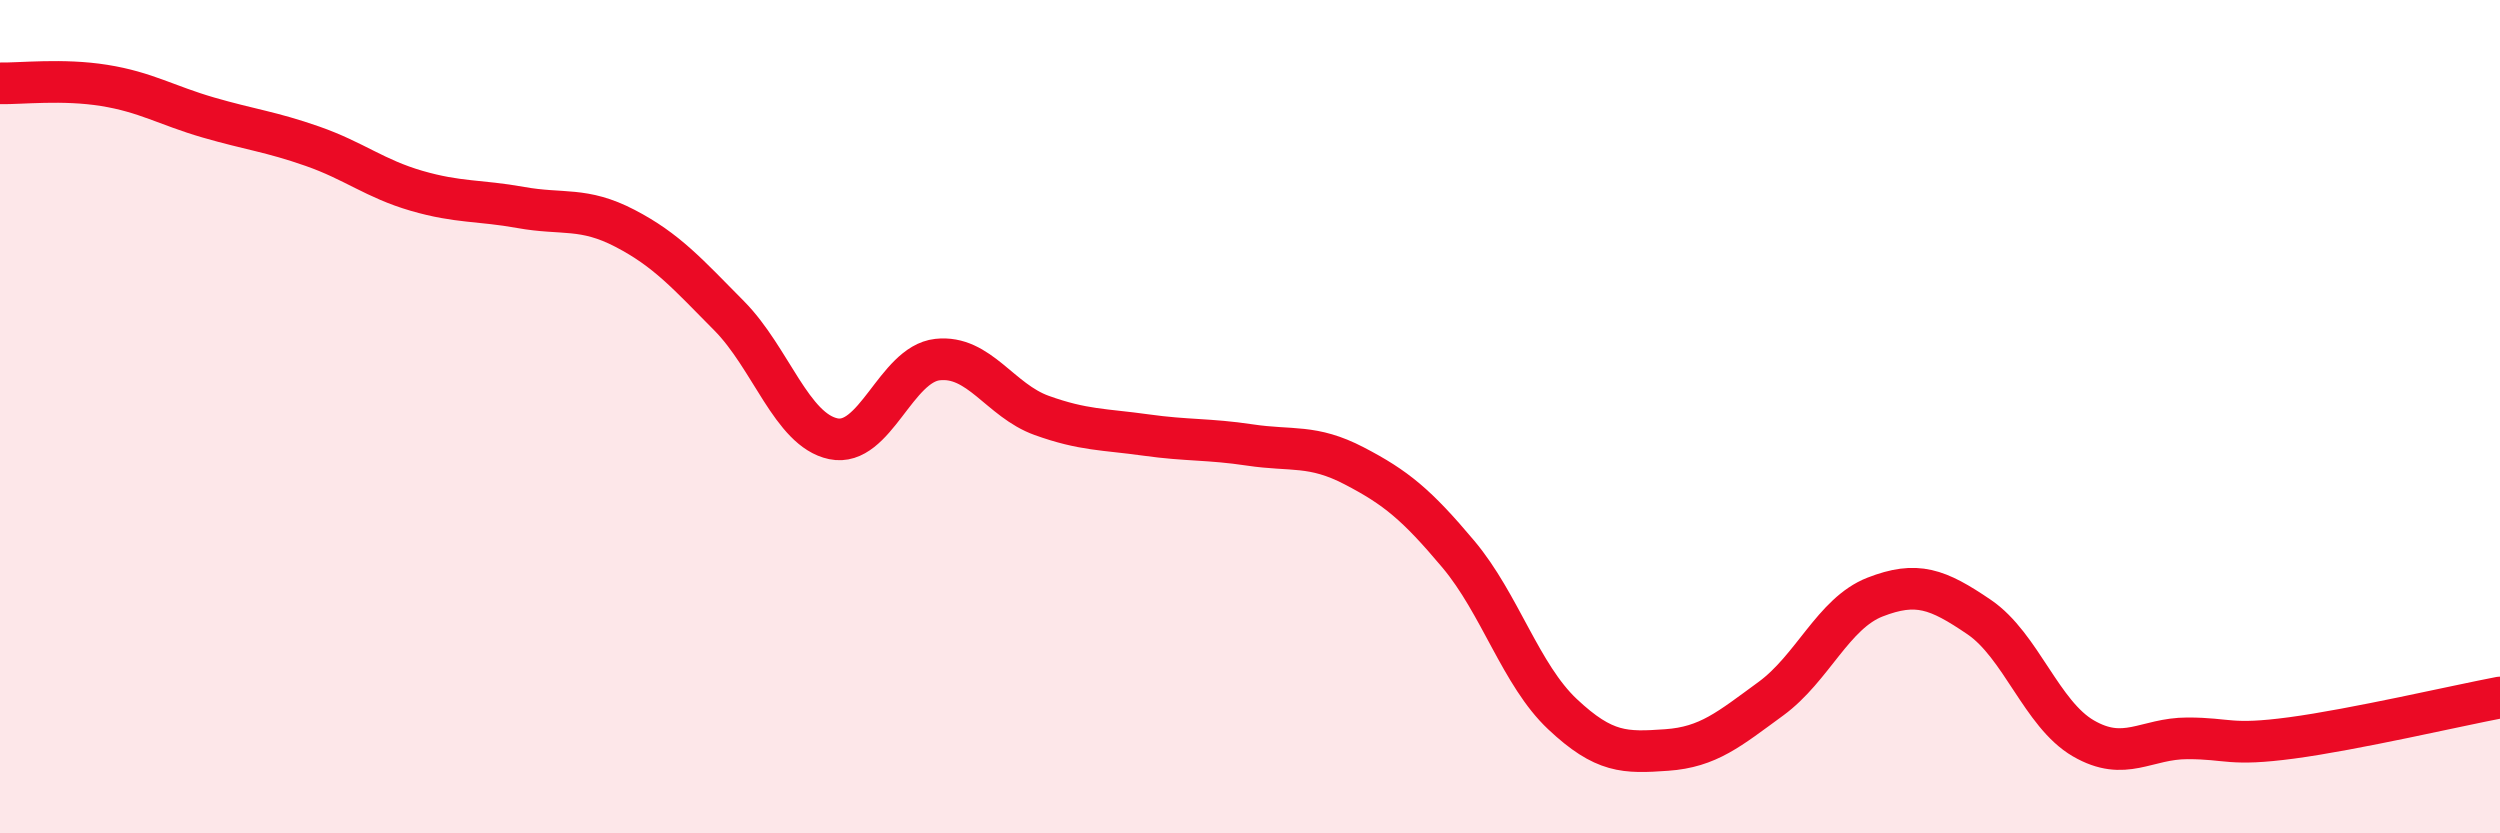 
    <svg width="60" height="20" viewBox="0 0 60 20" xmlns="http://www.w3.org/2000/svg">
      <path
        d="M 0,2 C 0.5,2.01 1.5,1.89 2.5,2.05 C 3.5,2.21 4,2.53 5,2.82 C 6,3.11 6.5,3.16 7.5,3.51 C 8.5,3.86 9,4.29 10,4.58 C 11,4.87 11.5,4.8 12.5,4.98 C 13.5,5.16 14,4.96 15,5.48 C 16,6 16.5,6.57 17.5,7.58 C 18.5,8.59 19,10.32 20,10.53 C 21,10.74 21.5,8.74 22.5,8.63 C 23.5,8.52 24,9.61 25,9.97 C 26,10.33 26.5,10.3 27.5,10.44 C 28.5,10.58 29,10.53 30,10.68 C 31,10.83 31.5,10.66 32.5,11.18 C 33.5,11.7 34,12.11 35,13.3 C 36,14.49 36.5,16.2 37.5,17.14 C 38.5,18.08 39,18.07 40,18 C 41,17.93 41.5,17.5 42.5,16.77 C 43.5,16.04 44,14.72 45,14.33 C 46,13.94 46.5,14.13 47.5,14.81 C 48.5,15.49 49,17.14 50,17.72 C 51,18.3 51.5,17.72 52.5,17.72 C 53.5,17.72 53.5,17.91 55,17.71 C 56.5,17.51 59,16.93 60,16.74L60 20L0 20Z"
        fill="#EB0A25"
        opacity="0.1"
        stroke-linecap="round"
        stroke-linejoin="round"
      />
      <path
        d="M 0,2 C 0.5,2.01 1.5,1.89 2.5,2.05 C 3.5,2.21 4,2.53 5,2.82 C 6,3.11 6.5,3.16 7.5,3.51 C 8.5,3.86 9,4.29 10,4.58 C 11,4.87 11.5,4.8 12.5,4.98 C 13.5,5.16 14,4.96 15,5.48 C 16,6 16.5,6.57 17.5,7.58 C 18.5,8.59 19,10.32 20,10.53 C 21,10.74 21.5,8.74 22.5,8.63 C 23.5,8.52 24,9.61 25,9.97 C 26,10.33 26.5,10.3 27.5,10.44 C 28.5,10.58 29,10.53 30,10.68 C 31,10.83 31.5,10.66 32.5,11.18 C 33.5,11.7 34,12.11 35,13.3 C 36,14.49 36.5,16.2 37.5,17.14 C 38.5,18.08 39,18.07 40,18 C 41,17.93 41.5,17.5 42.5,16.77 C 43.5,16.04 44,14.72 45,14.33 C 46,13.94 46.5,14.13 47.5,14.81 C 48.5,15.49 49,17.14 50,17.72 C 51,18.3 51.5,17.72 52.5,17.72 C 53.5,17.72 53.5,17.91 55,17.71 C 56.5,17.51 59,16.93 60,16.74"
        stroke="#EB0A25"
        stroke-width="1"
        fill="none"
        stroke-linecap="round"
        stroke-linejoin="round"
      />
    </svg>
  